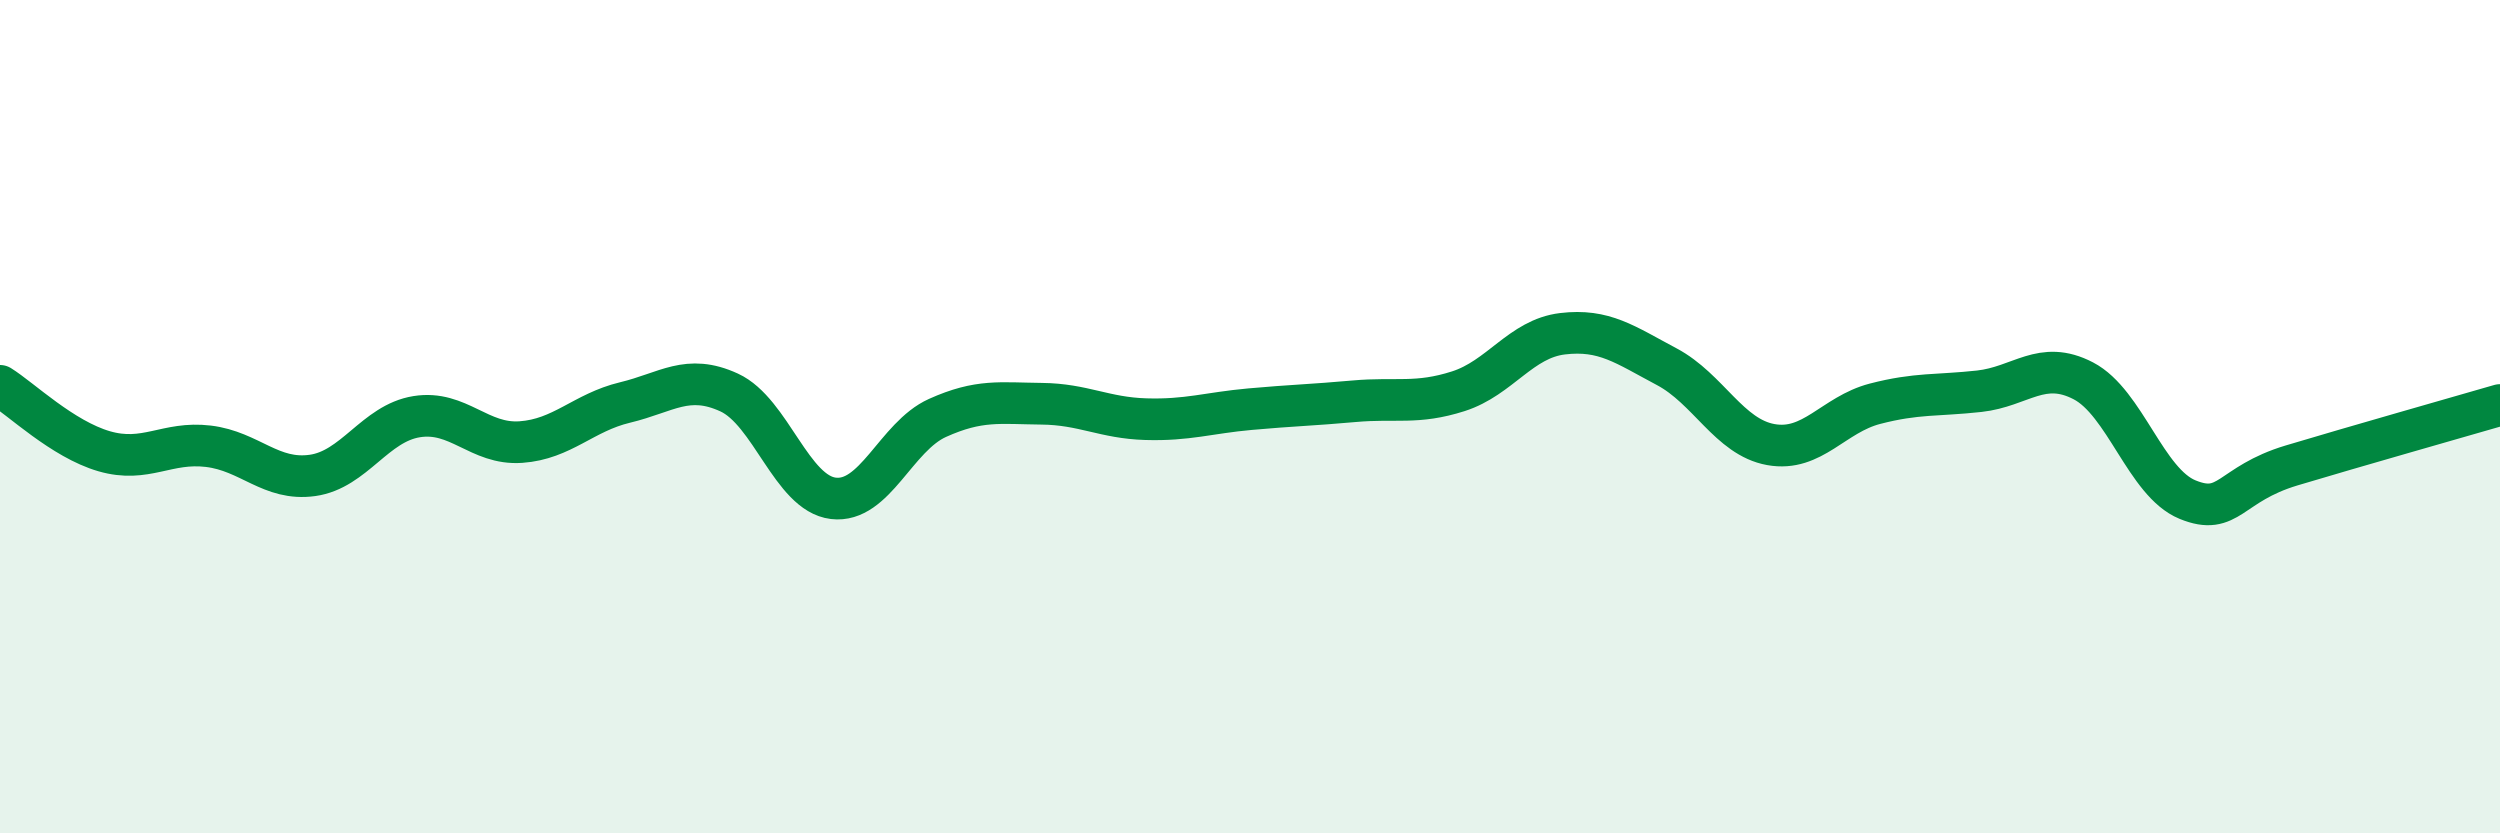 
    <svg width="60" height="20" viewBox="0 0 60 20" xmlns="http://www.w3.org/2000/svg">
      <path
        d="M 0,9.26 C 0.5,9.57 1.5,10.54 2.5,10.83 C 3.5,11.12 4,10.59 5,10.71 C 6,10.83 6.5,11.55 7.5,11.41 C 8.5,11.27 9,10.16 10,10 C 11,9.84 11.5,10.68 12.5,10.61 C 13.5,10.54 14,9.9 15,9.66 C 16,9.42 16.5,8.96 17.5,9.42 C 18.5,9.88 19,11.84 20,11.96 C 21,12.08 21.5,10.48 22.5,10.03 C 23.5,9.58 24,9.68 25,9.69 C 26,9.7 26.5,10.03 27.5,10.06 C 28.5,10.09 29,9.91 30,9.82 C 31,9.73 31.5,9.72 32.5,9.63 C 33.5,9.54 34,9.71 35,9.39 C 36,9.07 36.5,8.13 37.5,8.01 C 38.5,7.89 39,8.27 40,8.8 C 41,9.33 41.5,10.49 42.5,10.67 C 43.5,10.85 44,9.95 45,9.69 C 46,9.43 46.5,9.5 47.5,9.39 C 48.5,9.28 49,8.62 50,9.14 C 51,9.66 51.5,11.58 52.5,11.99 C 53.5,12.4 53.5,11.62 55,11.17 C 56.5,10.72 59,10.01 60,9.72L60 20L0 20Z"
        fill="#008740"
        opacity="0.1"
        stroke-linecap="round"
        stroke-linejoin="round"
      />
      <path
        d="M 0,9.26 C 0.5,9.57 1.5,10.54 2.5,10.83 C 3.5,11.12 4,10.59 5,10.71 C 6,10.83 6.5,11.55 7.5,11.41 C 8.5,11.27 9,10.16 10,10 C 11,9.84 11.5,10.68 12.5,10.61 C 13.5,10.54 14,9.9 15,9.66 C 16,9.42 16.5,8.96 17.5,9.42 C 18.5,9.88 19,11.84 20,11.96 C 21,12.08 21.5,10.48 22.5,10.03 C 23.5,9.58 24,9.68 25,9.69 C 26,9.7 26.5,10.03 27.5,10.06 C 28.5,10.09 29,9.91 30,9.82 C 31,9.73 31.5,9.72 32.5,9.63 C 33.5,9.54 34,9.71 35,9.39 C 36,9.07 36.5,8.13 37.5,8.01 C 38.5,7.89 39,8.27 40,8.8 C 41,9.33 41.5,10.49 42.5,10.67 C 43.5,10.85 44,9.95 45,9.69 C 46,9.43 46.5,9.5 47.5,9.39 C 48.5,9.28 49,8.62 50,9.14 C 51,9.66 51.5,11.58 52.5,11.99 C 53.5,12.4 53.5,11.62 55,11.17 C 56.5,10.72 59,10.01 60,9.72"
        stroke="#008740"
        stroke-width="1"
        fill="none"
        stroke-linecap="round"
        stroke-linejoin="round"
      />
    </svg>
  
